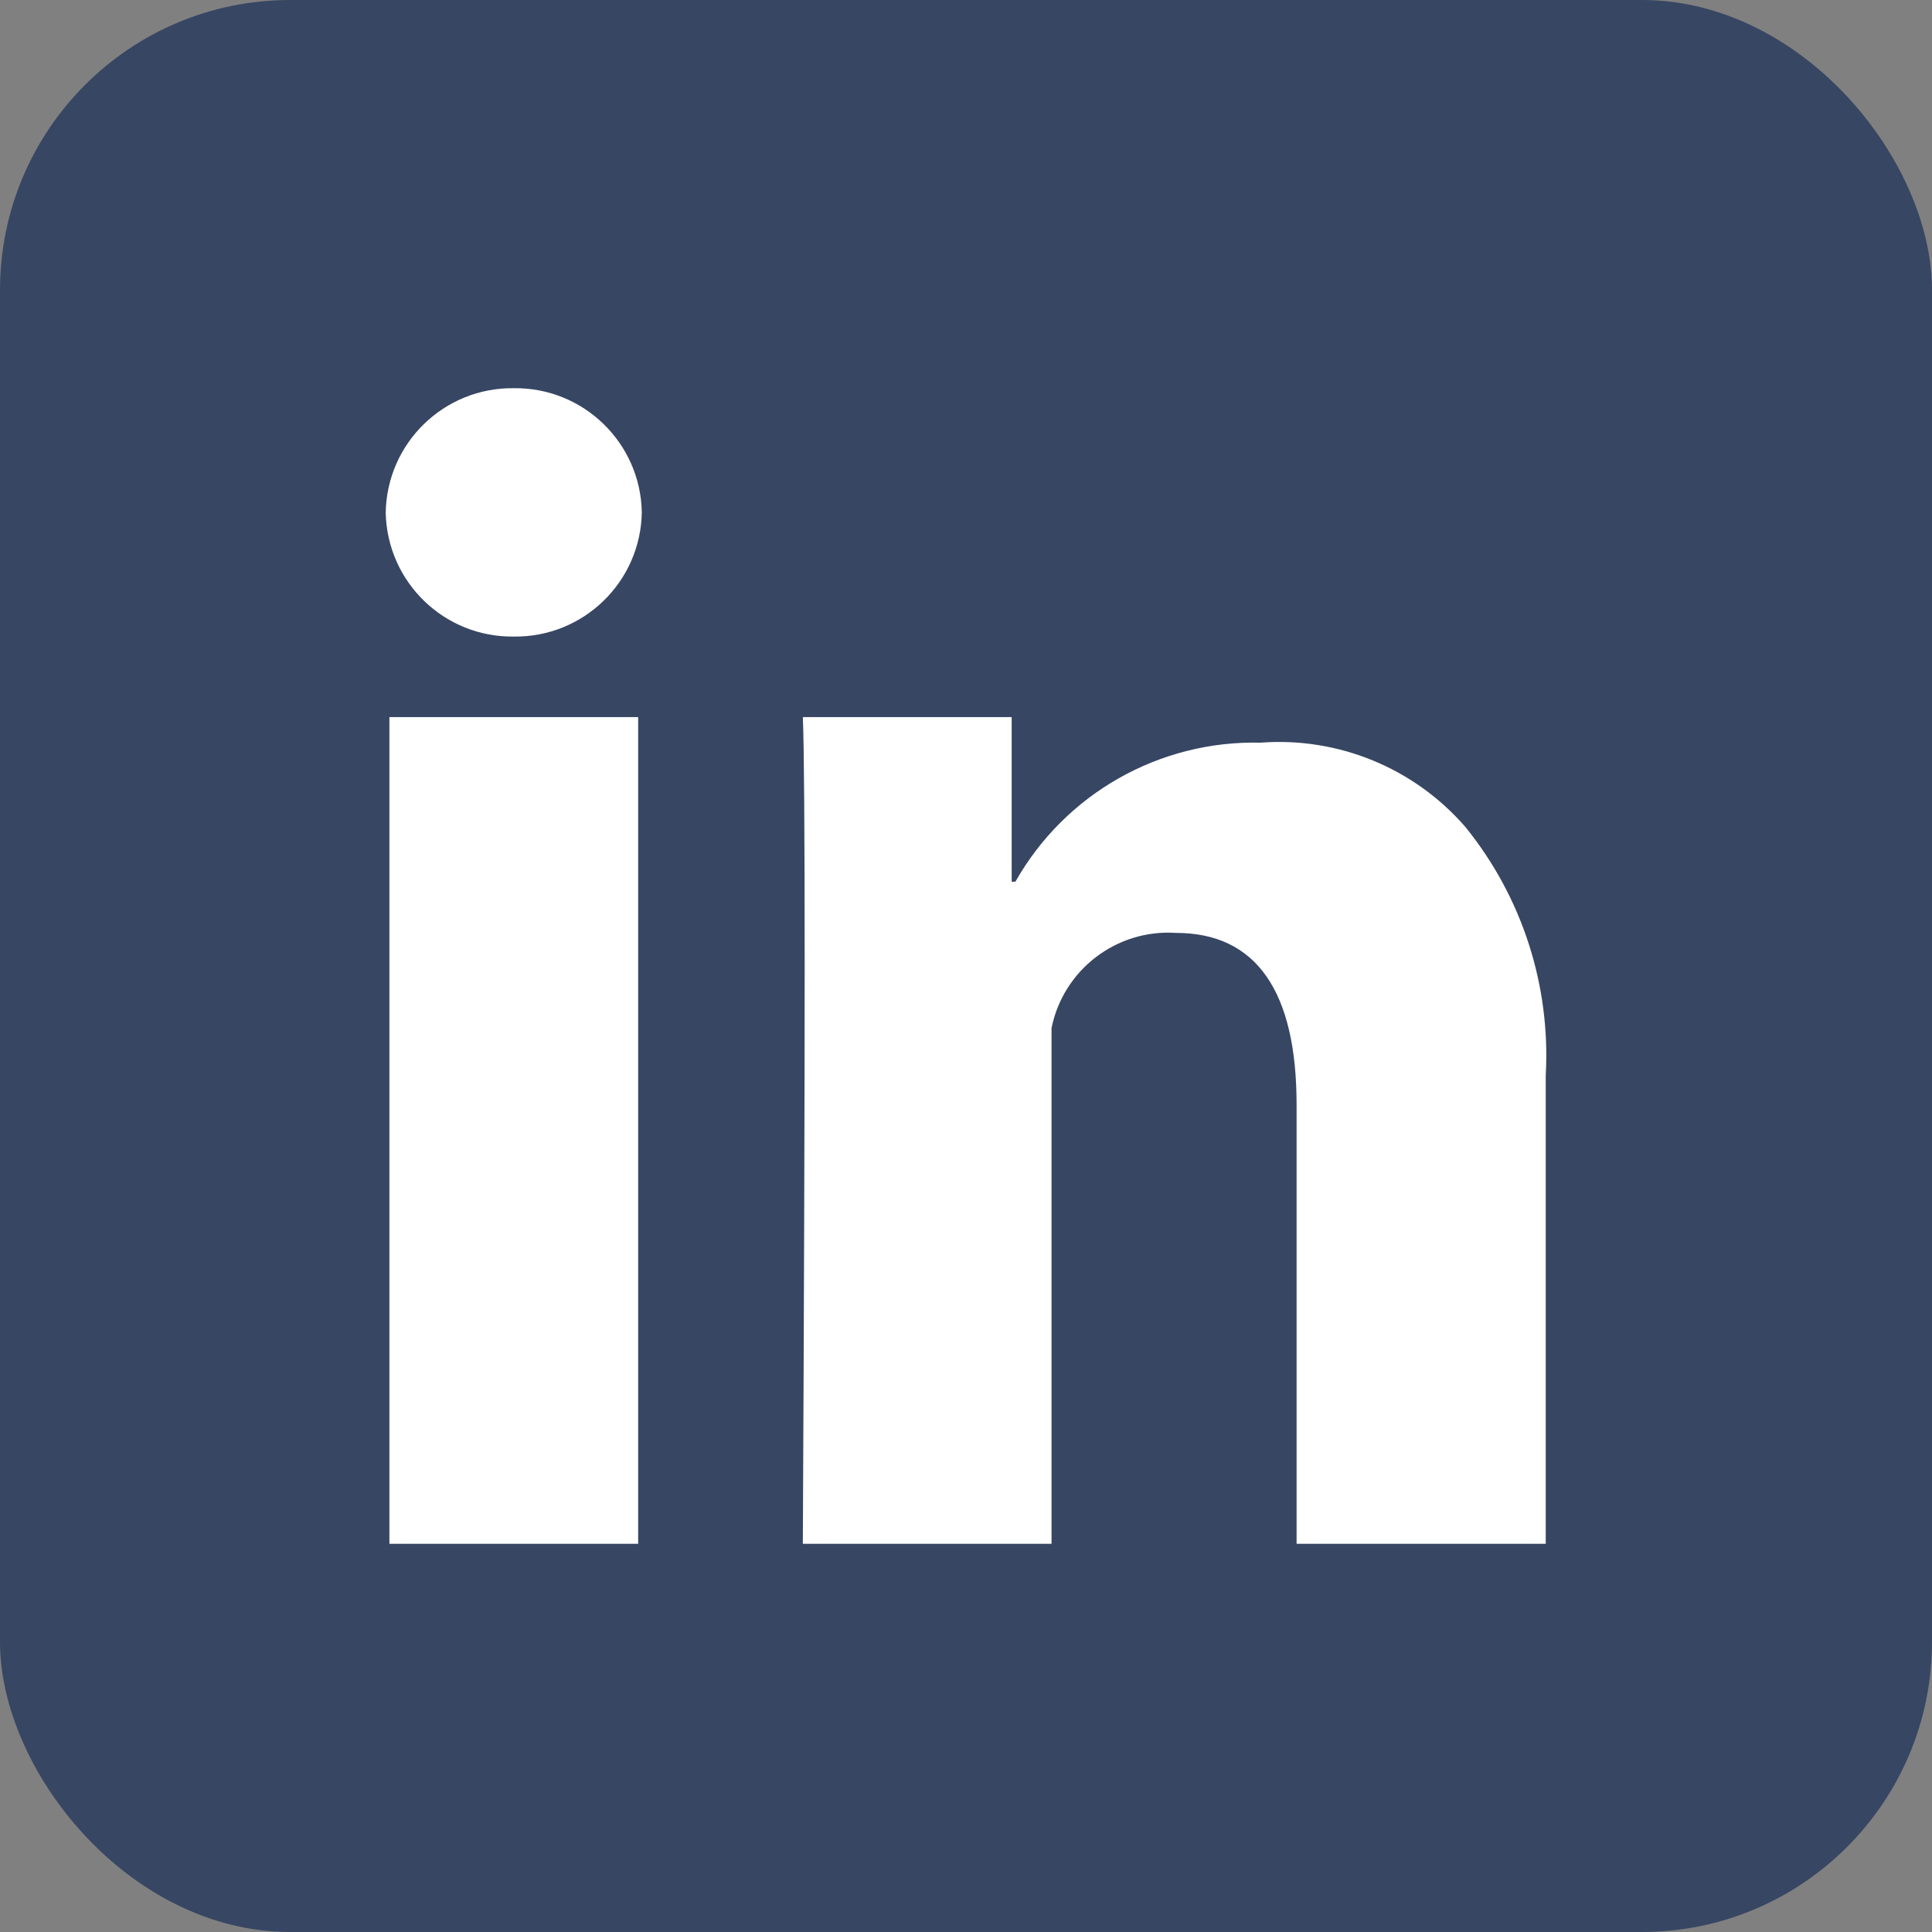<svg xmlns="http://www.w3.org/2000/svg" xmlns:xlink="http://www.w3.org/1999/xlink" fill="none" version="1.1" width="34.997" height="34.997" viewBox="0 0 34.997 34.997"><rect x="0" y="0" width="34.997" height="34.997" fill="#808080" stroke="none"/><defs><clipPath id="master_svg0_612_54966"><rect x="0" y="0" width="34.997" height="34.997" rx="5.256"/></clipPath></defs><g clip-path="url(#master_svg0_612_54966)"><rect x="0" y="0" width="34.997" height="34.997" rx="5.256" fill="#374663" fill-opacity="1"/><g><path d="M11.56,27.965L7.054,27.965L7.054,12.99L11.56,12.99L11.56,27.965ZM27.993,27.965L23.487,27.965L23.487,20.013C23.487,17.959,22.759,16.899,21.301,16.899C20.225,16.829,19.263,17.565,19.048,18.622L19.048,27.965L14.543,27.965Q14.609,14.513,14.543,12.99L18.326,12.99L18.326,15.972L18.393,15.972C19.295,14.378,21.001,13.41,22.832,13.453C24.24,13.346,25.616,13.911,26.542,14.977C27.572,16.246,28.091,17.852,28,19.483L28,27.965L27.993,27.965ZM11.626,9.279C11.606,10.54,10.569,11.548,9.307,11.531C8.048,11.548,7.012,10.544,6.987,9.285C7.008,8.024,8.045,7.016,9.307,7.032C10.569,7.016,11.606,8.024,11.626,9.285L11.626,9.279Z" fill="#FFFFFF" fill-opacity="1" style="mix-blend-mode:passthrough"/></g></g></svg>